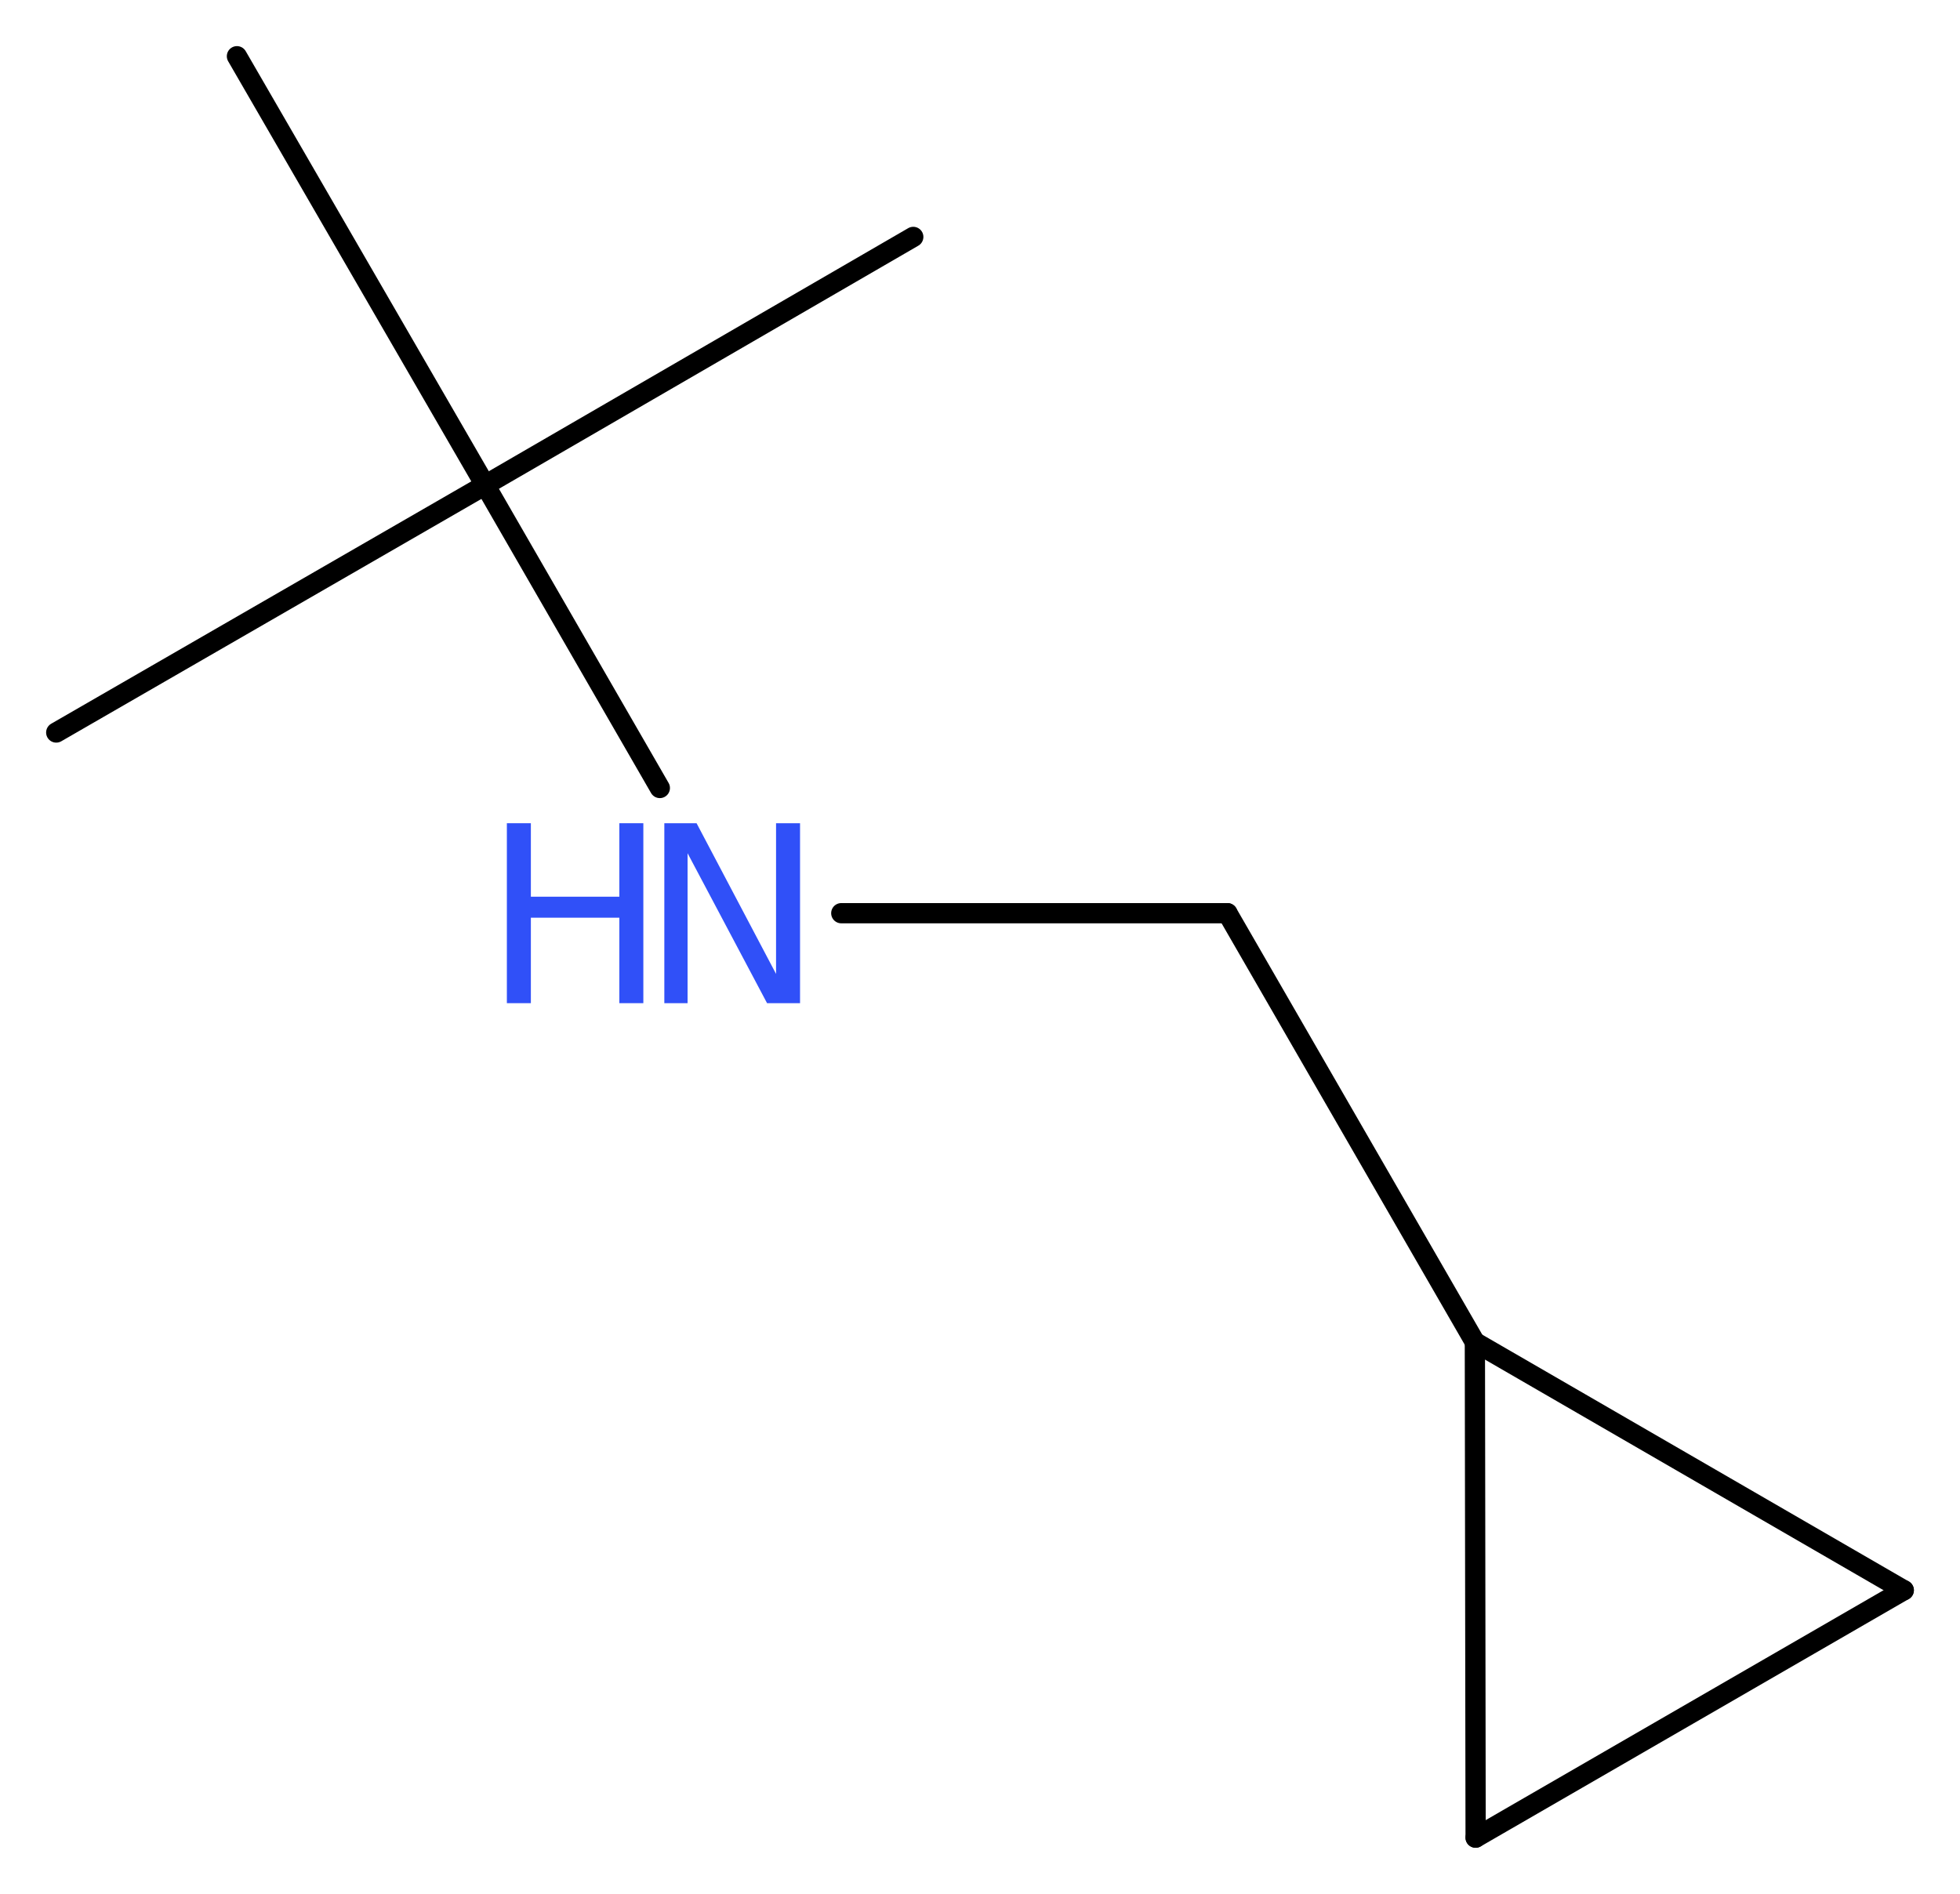 <?xml version='1.0' encoding='UTF-8'?>
<!DOCTYPE svg PUBLIC "-//W3C//DTD SVG 1.1//EN" "http://www.w3.org/Graphics/SVG/1.1/DTD/svg11.dtd">
<svg version='1.2' xmlns='http://www.w3.org/2000/svg' xmlns:xlink='http://www.w3.org/1999/xlink' width='26.14mm' height='25.26mm' viewBox='0 0 26.14 25.26'>
  <desc>Generated by the Chemistry Development Kit (http://github.com/cdk)</desc>
  <g stroke-linecap='round' stroke-linejoin='round' stroke='#000000' stroke-width='.27' fill='#3050F8'>
    <rect x='.0' y='.0' width='27.0' height='26.0' fill='#FFFFFF' stroke='none'/>
    <g id='mol1' class='mol'>
      <line id='mol1bnd1' class='bond' x1='12.18' y1='3.16' x2='6.47' y2='6.47'/>
      <line id='mol1bnd2' class='bond' x1='6.47' y1='6.47' x2='3.16' y2='.75'/>
      <line id='mol1bnd3' class='bond' x1='6.47' y1='6.47' x2='.75' y2='9.77'/>
      <line id='mol1bnd4' class='bond' x1='6.47' y1='6.47' x2='8.8' y2='10.51'/>
      <line id='mol1bnd5' class='bond' x1='11.22' y1='12.18' x2='16.37' y2='12.18'/>
      <line id='mol1bnd6' class='bond' x1='16.37' y1='12.18' x2='19.67' y2='17.9'/>
      <line id='mol1bnd7' class='bond' x1='19.67' y1='17.9' x2='25.39' y2='21.21'/>
      <line id='mol1bnd8' class='bond' x1='25.39' y1='21.21' x2='19.68' y2='24.51'/>
      <line id='mol1bnd9' class='bond' x1='19.67' y1='17.9' x2='19.68' y2='24.51'/>
      <g id='mol1atm5' class='atom'>
        <path d='M8.86 10.98h.43l1.06 2.01v-2.01h.32v2.4h-.44l-1.06 -2.0v2.0h-.31v-2.4z' stroke='none'/>
        <path d='M6.76 10.98h.32v.98h1.18v-.98h.32v2.4h-.32v-1.14h-1.18v1.14h-.32v-2.4z' stroke='none'/>
      </g>
    </g>
  </g>
</svg>

